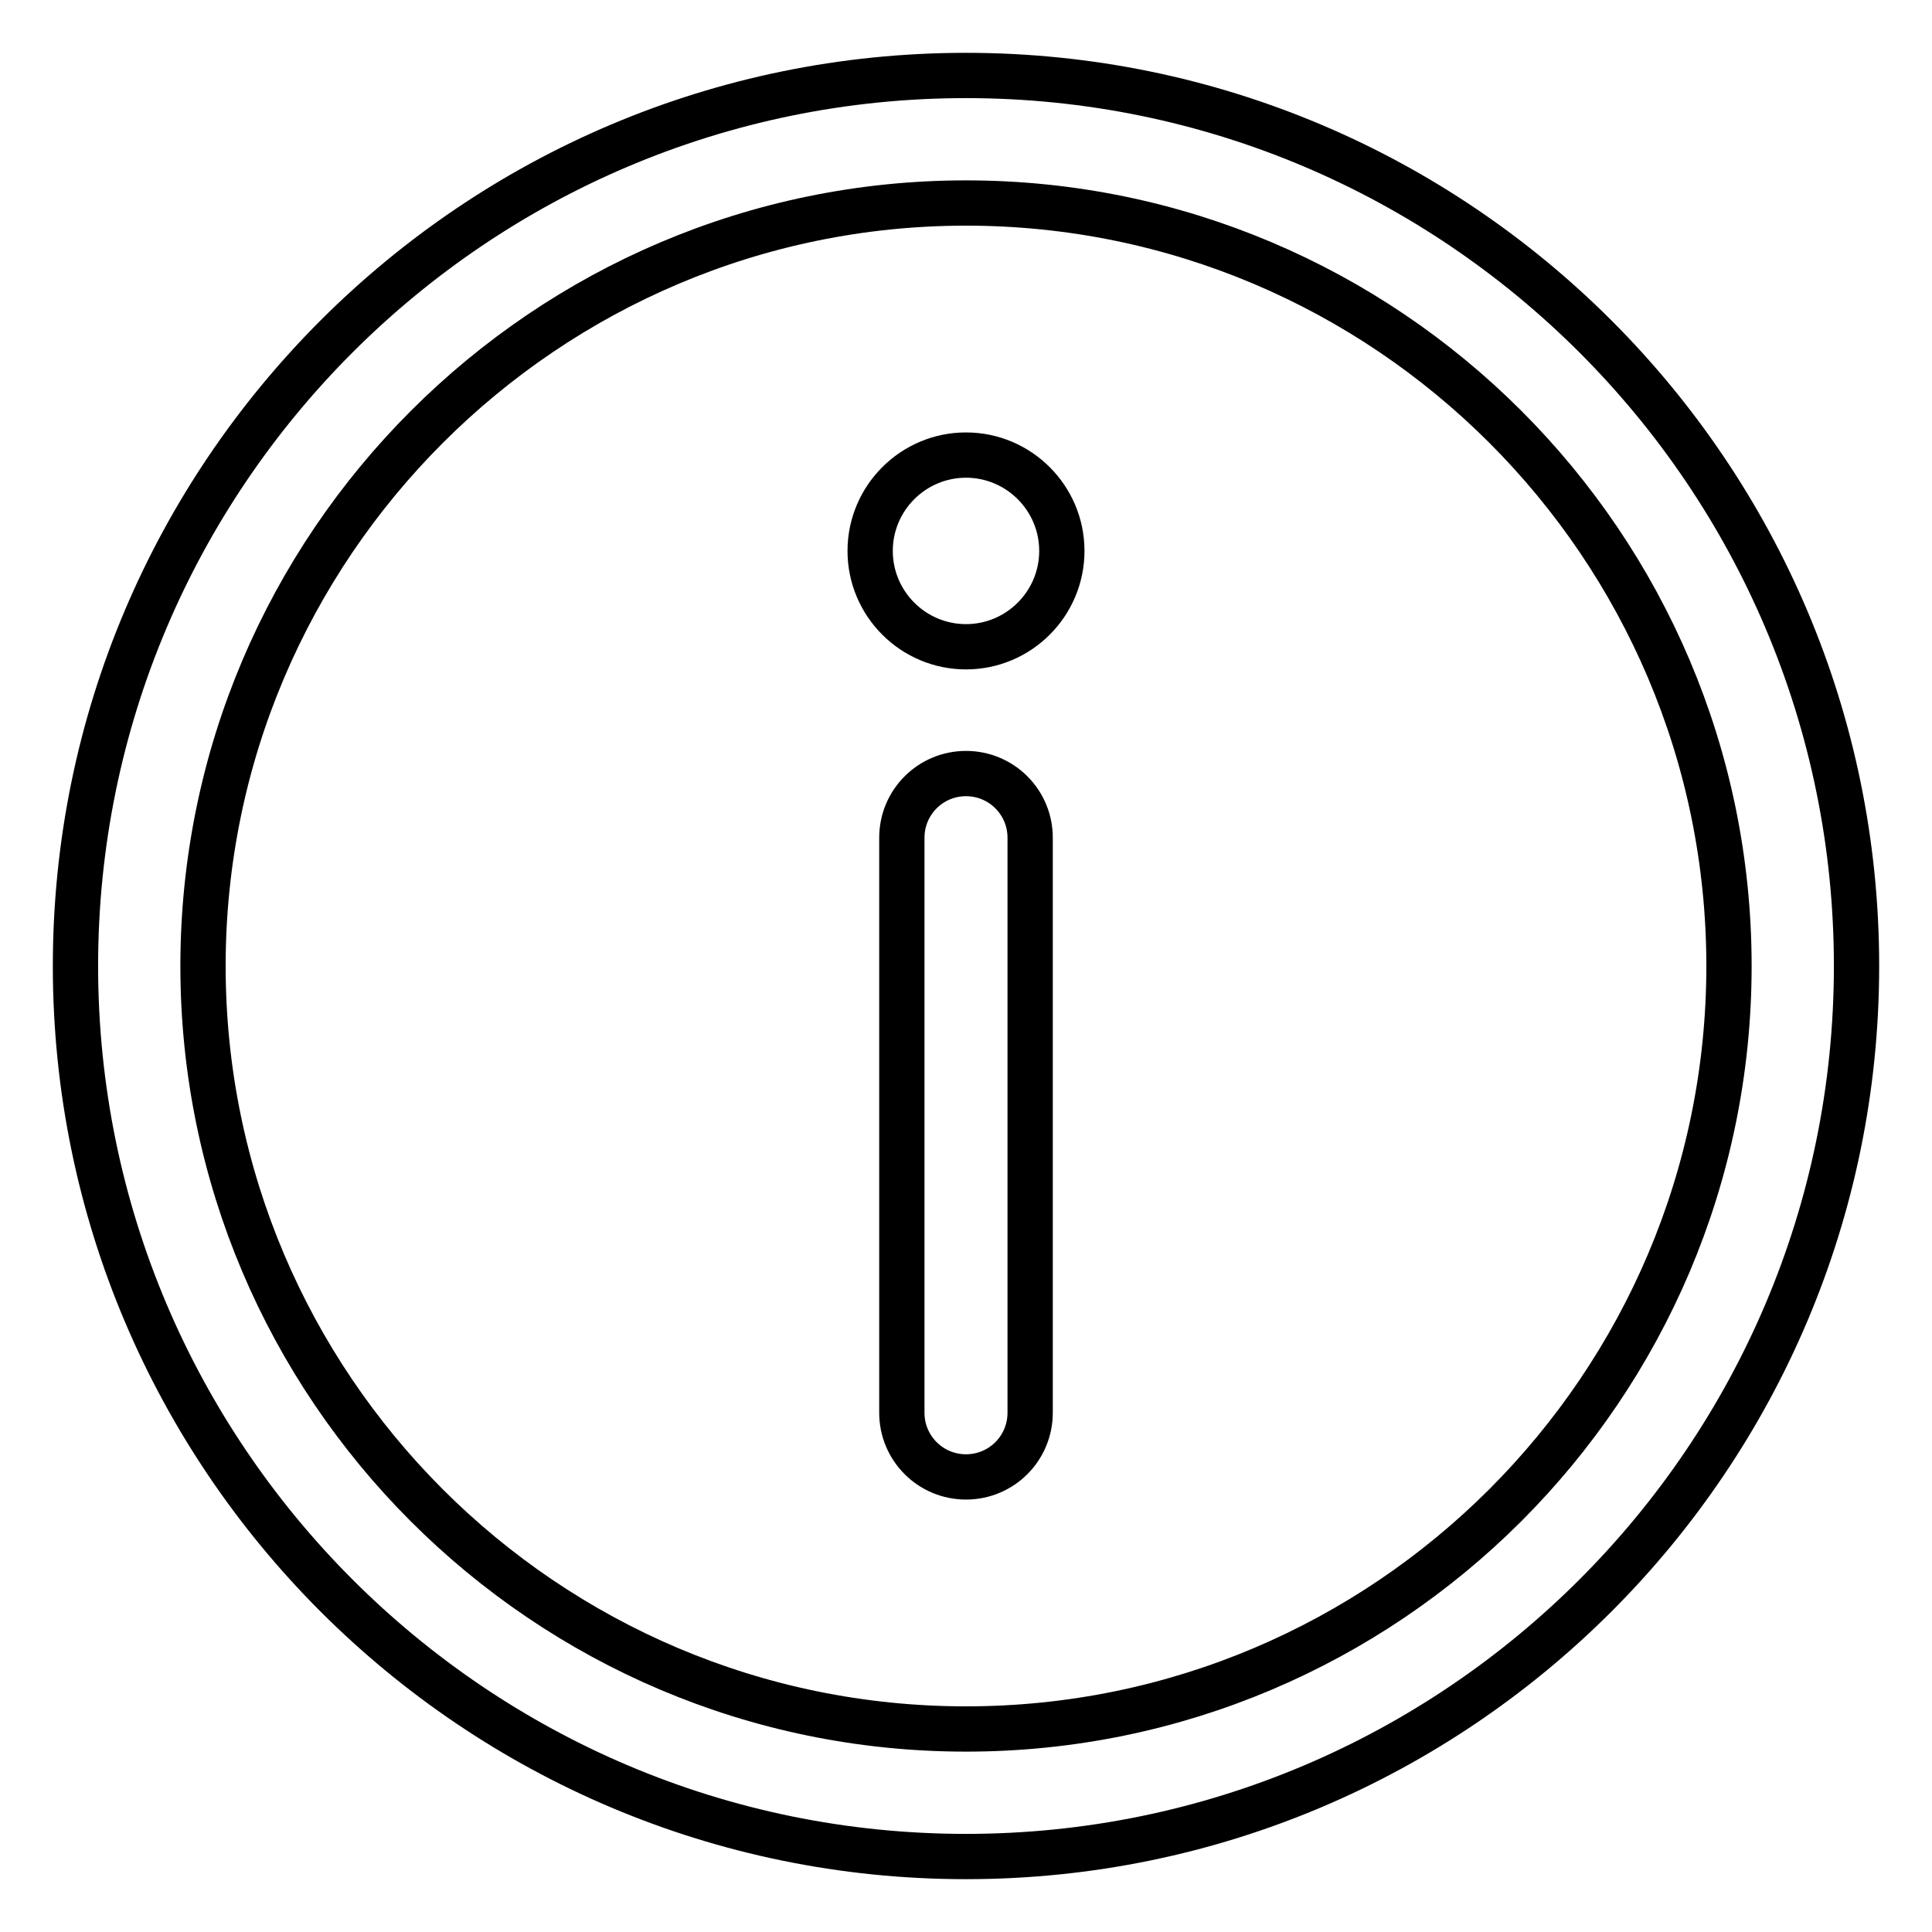 <?xml version="1.0" encoding="utf-8"?>
<!-- Svg Vector Icons : http://www.onlinewebfonts.com/icon -->
<!DOCTYPE svg PUBLIC "-//W3C//DTD SVG 1.1//EN" "http://www.w3.org/Graphics/SVG/1.1/DTD/svg11.dtd">
<svg version="1.1" xmlns="http://www.w3.org/2000/svg" xmlns:xlink="http://www.w3.org/1999/xlink" x="0px" y="0px" viewBox="0 0 256 256" enable-background="new 0 0 256 256" xml:space="preserve">
<g> <path stroke-width="6" fill-opacity="0" stroke="#000000"  d="M128,246c-65.1,0-118-52.9-118-118C10,62.9,62.9,10,128,10c65.1,0,118,52.9,118,118 C246,193.1,193.1,246,128,246z M128,26.9C72.3,26.9,26.9,72.3,26.9,128c0,55.7,45.3,101.1,101.1,101.1 c55.7,0,101.1-45.3,101.1-101.1S183.7,26.9,128,26.9z M115.3,73c0,7,5.7,12.7,12.7,12.7S140.7,80,140.7,73c0-7-5.7-12.7-12.7-12.7 S115.3,66,115.3,73z M128,195.7c-4.7,0-8.5-3.8-8.5-8.5v-76.2c0-4.7,3.8-8.5,8.5-8.5c4.7,0,8.5,3.8,8.5,8.5v76.2 C136.5,191.9,132.7,195.7,128,195.7z"/></g>
</svg>